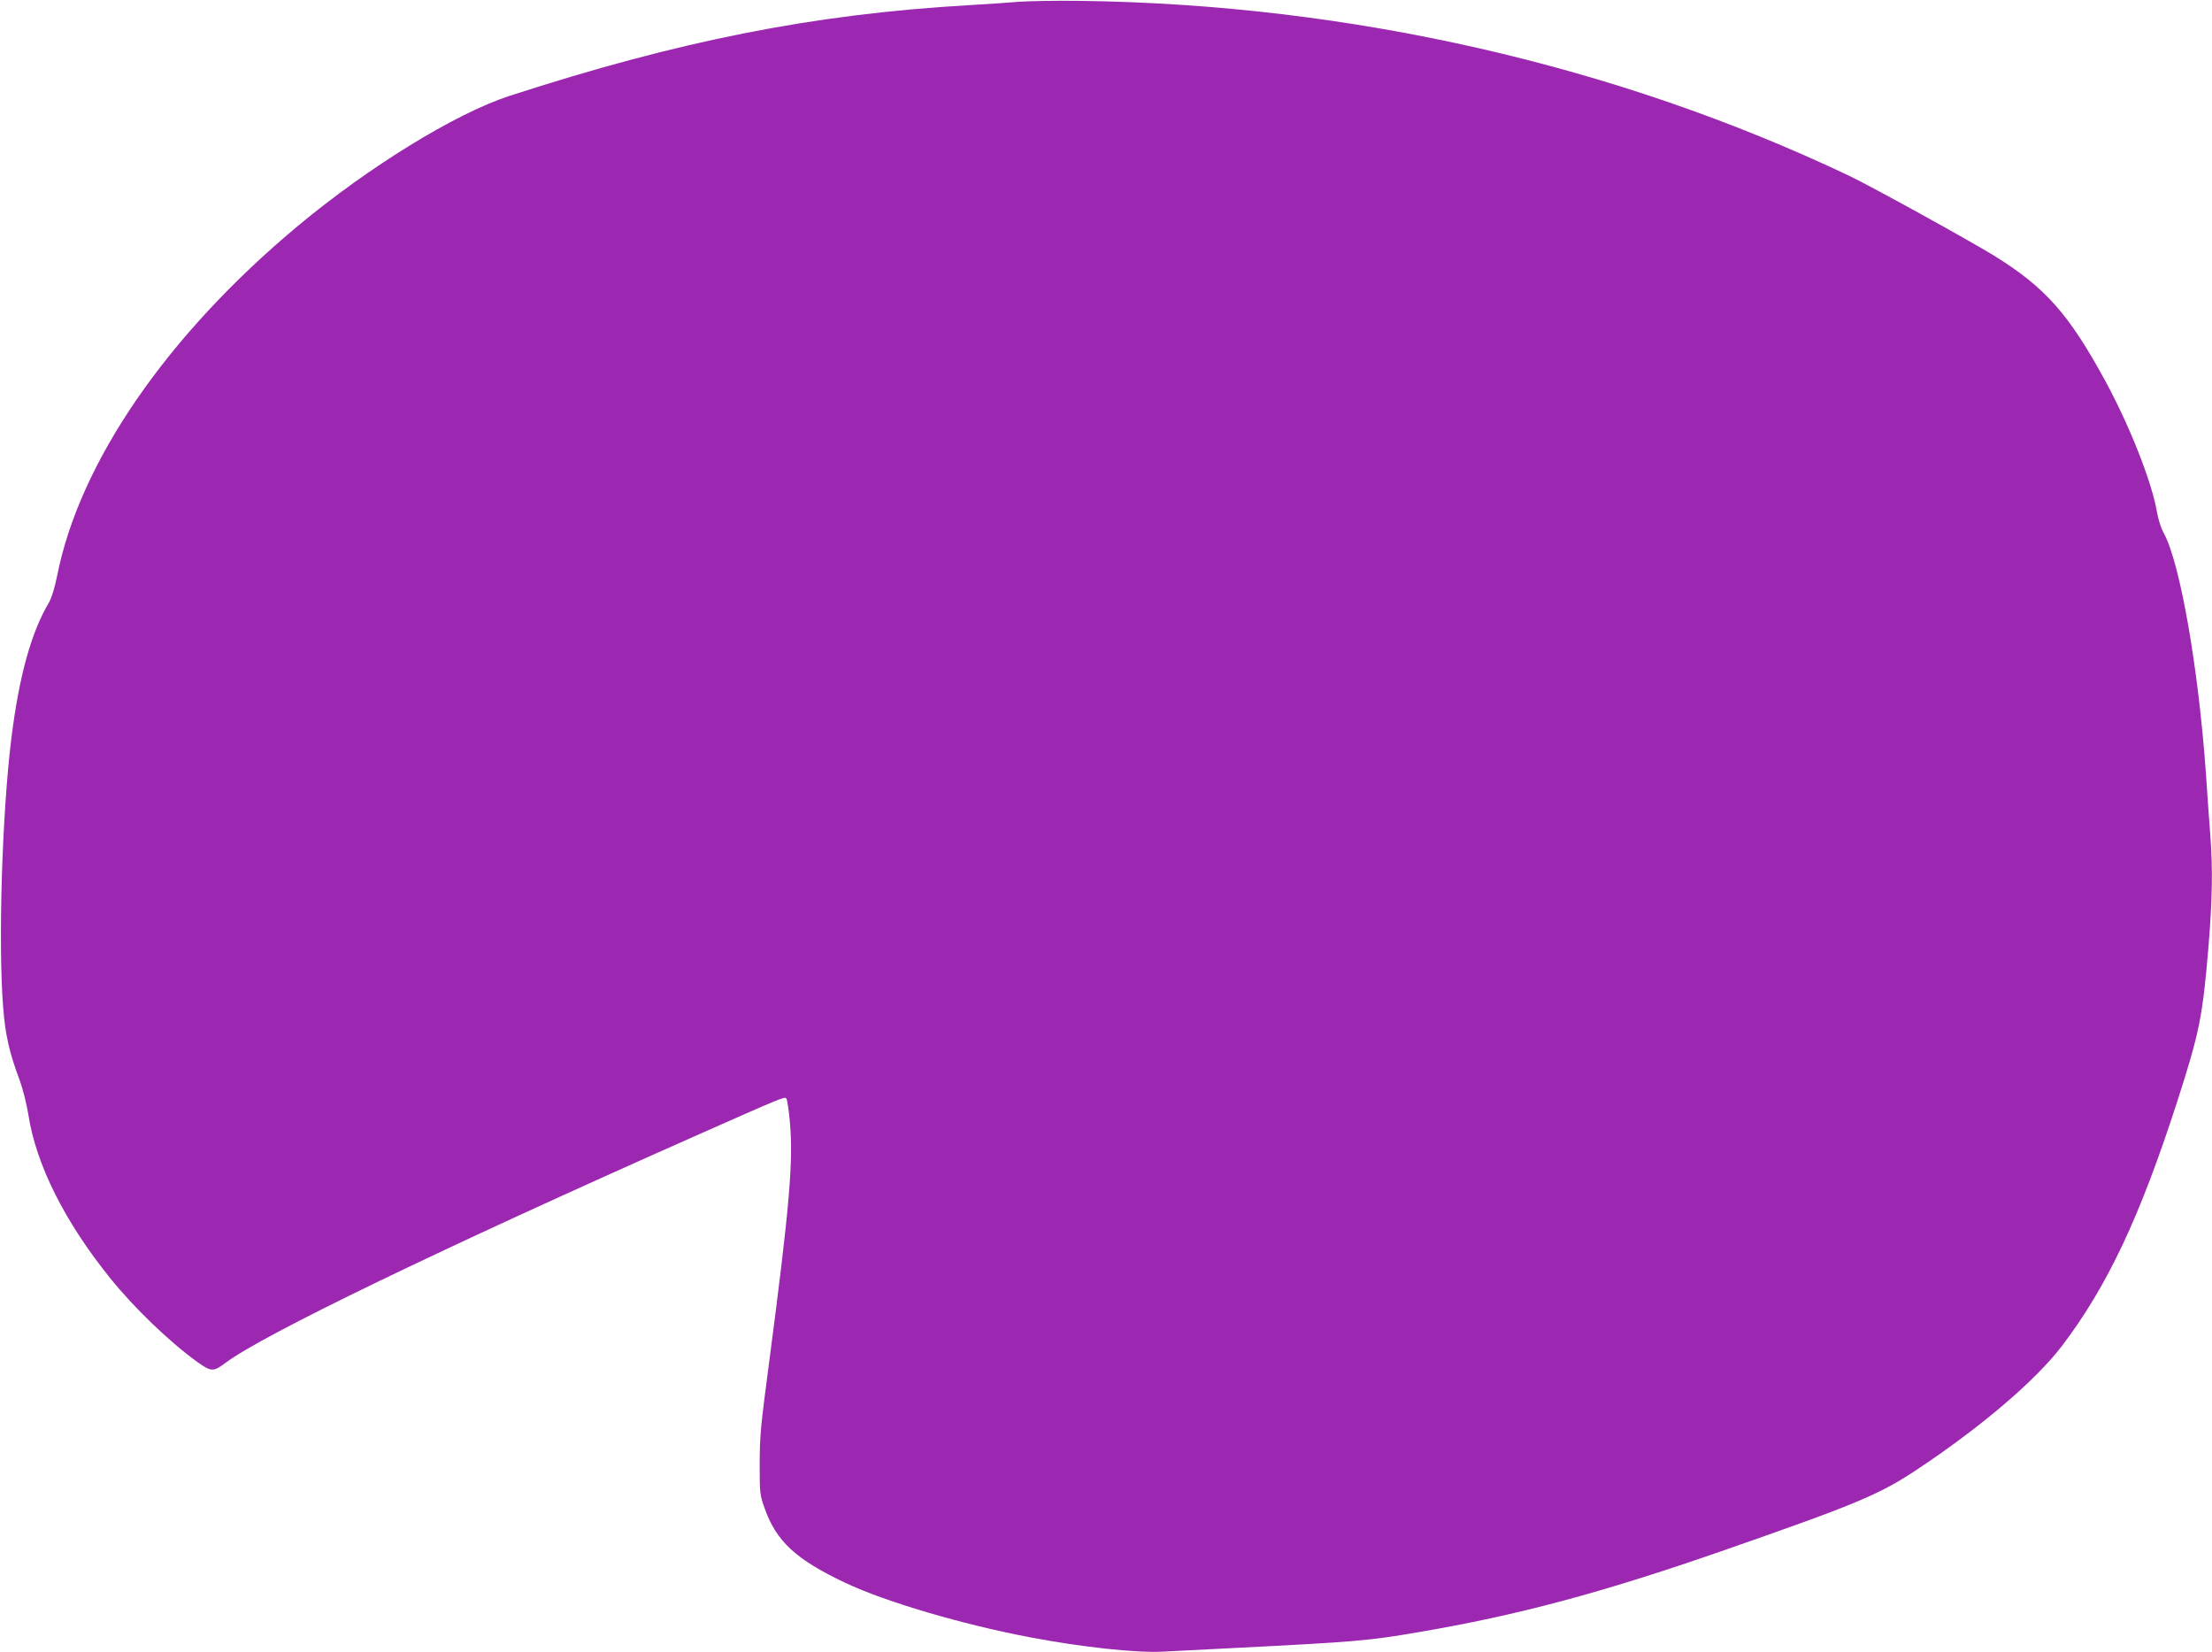 <?xml version="1.0" standalone="no"?>
<!DOCTYPE svg PUBLIC "-//W3C//DTD SVG 20010904//EN"
 "http://www.w3.org/TR/2001/REC-SVG-20010904/DTD/svg10.dtd">
<svg version="1.0" xmlns="http://www.w3.org/2000/svg"
 width="1280pt" height="956pt" viewBox="0 0 1280 956"
 preserveAspectRatio="xMidYMid meet">
<g transform="translate(0,956) scale(0.1,-0.1)"
fill="#9c27b0" stroke="none">
<path d="M5900 9550 c-58 -5 -190 -14 -295 -20 -898 -52 -1676 -206 -2660
-526 -311 -102 -809 -408 -1221 -751 -757 -631 -1265 -1369 -1394 -2028 -13
-65 -32 -126 -46 -150 -103 -173 -173 -425 -218 -785 -54 -436 -77 -1185 -48
-1555 12 -160 35 -263 96 -426 19 -52 41 -141 50 -198 44 -288 210 -620 473
-946 138 -172 347 -373 508 -488 77 -55 90 -55 160 -3 215 162 1246 660 2716
1312 517 229 518 229 529 218 5 -5 14 -63 20 -129 22 -226 0 -490 -119 -1395
-51 -387 -54 -421 -55 -595 0 -160 1 -175 27 -248 68 -195 181 -300 469 -436
230 -109 674 -240 1068 -315 301 -57 615 -91 768 -83 59 3 244 12 412 21 709
36 779 42 1070 92 572 97 1066 230 1750 468 779 271 913 327 1129 470 374 248
689 517 842 717 263 346 452 746 669 1419 127 395 146 486 180 896 22 272 25
446 10 644 -6 74 -17 233 -25 352 -43 610 -150 1223 -244 1393 -16 28 -33 83
-40 125 -30 173 -156 493 -298 755 -212 389 -348 542 -643 725 -148 91 -710
401 -840 463 -1349 641 -2889 991 -4445 1012 -137 2 -297 -1 -355 -5z"/>
</g>
</svg>
